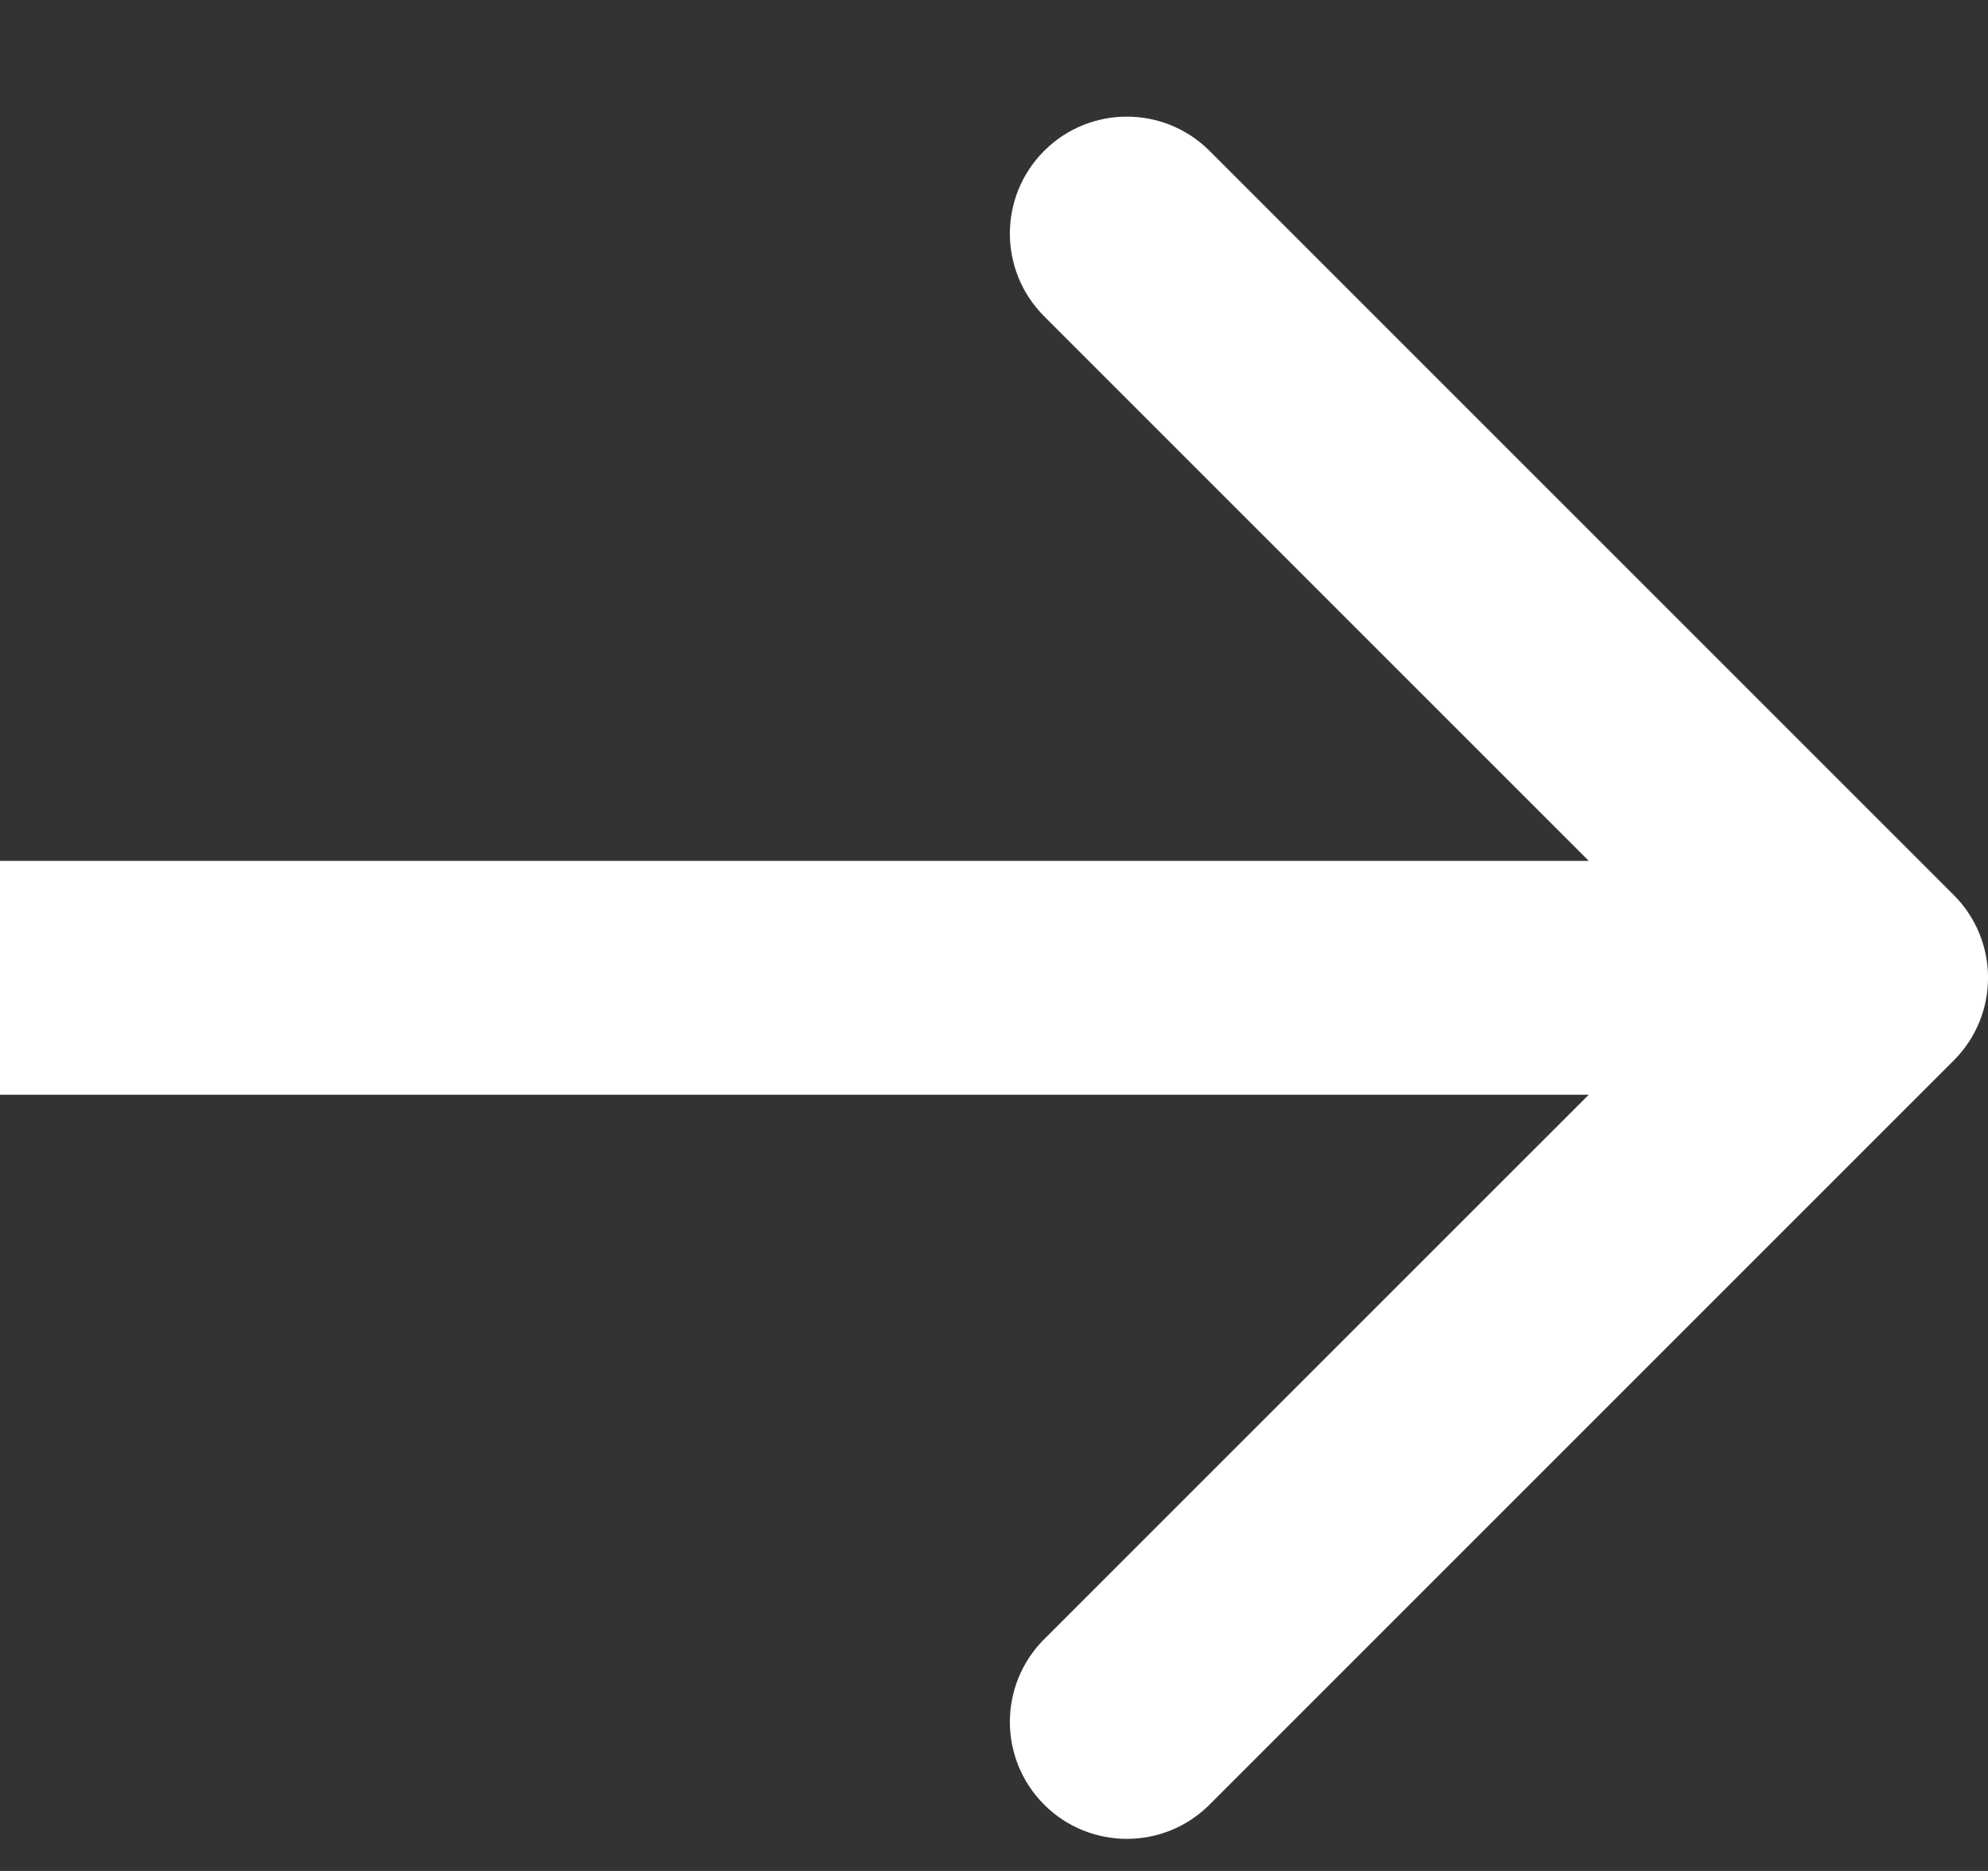 <svg width="17" height="16" viewBox="0 0 17 16" fill="none" xmlns="http://www.w3.org/2000/svg">
<rect x="0" y="0" width="17" height="16" fill="#333333" stroke="none"/>
<path d="M16.707 9.069C17.098 8.678 17.098 8.045 16.707 7.654L10.343 1.29C9.953 0.9 9.319 0.9 8.929 1.29C8.538 1.681 8.538 2.314 8.929 2.705L14.586 8.362L8.929 14.018C8.538 14.409 8.538 15.042 8.929 15.433C9.319 15.823 9.953 15.823 10.343 15.433L16.707 9.069ZM0 9.362H16V7.362H0V9.362Z" fill="white"/>
</svg>
